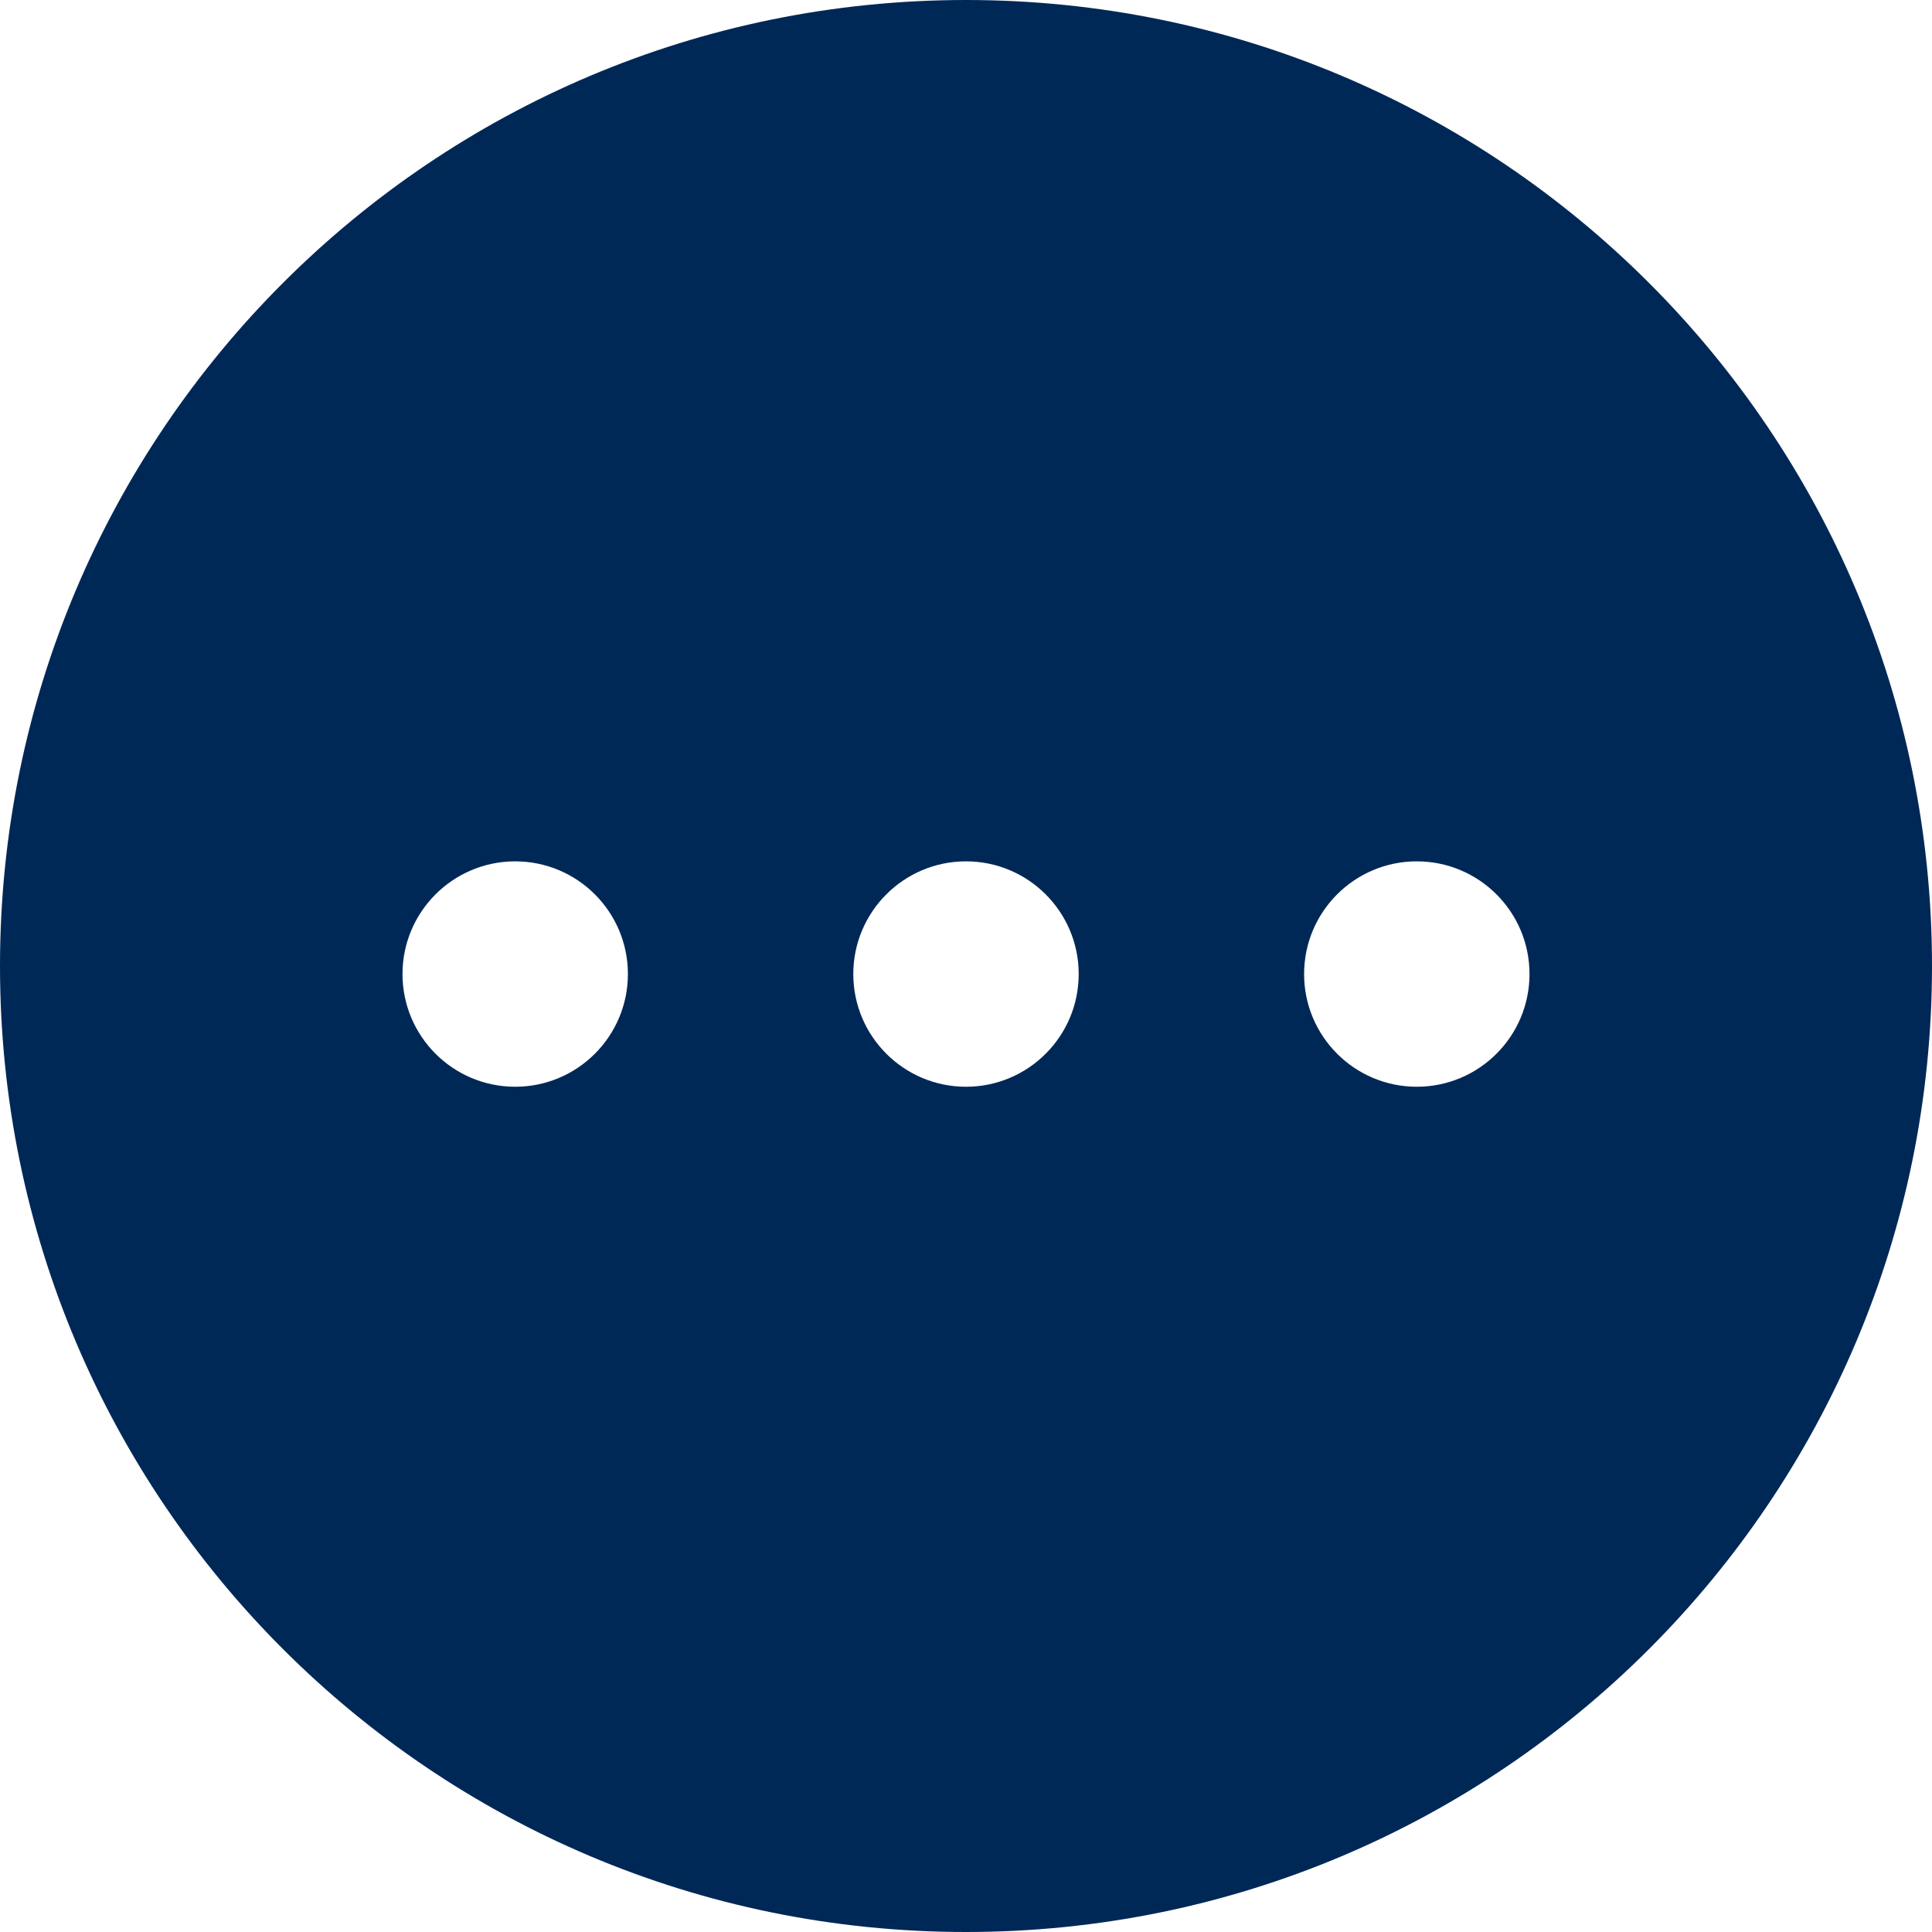 <svg xmlns="http://www.w3.org/2000/svg" width="24" height="24" viewBox="0 0 24 24" fill="none">
	<g clip-path="url(#clip0_150_40073)">
		<path fill-rule="evenodd" clip-rule="evenodd" d="M-5.24537e-07 12C-8.1423e-07 5.373 5.373 -2.34843e-07 12 -5.24537e-07C18.627 -8.1423e-07 24 5.373 24 12C24 18.627 18.627 24 12 24C5.373 24 -2.34843e-07 18.627 -5.24537e-07 12ZM16.2 12.1C16.2 12.873 16.827 13.5 17.6 13.5C18.373 13.5 19 12.873 19 12.1C19 11.327 18.373 10.7 17.6 10.7C16.827 10.7 16.2 11.327 16.2 12.1ZM10.6 12.1C10.6 12.873 11.227 13.5 12 13.5C12.773 13.5 13.4 12.873 13.4 12.1C13.4 11.327 12.773 10.7 12 10.7C11.227 10.7 10.6 11.327 10.6 12.1ZM5 12.1C5 12.873 5.627 13.5 6.4 13.5C7.173 13.5 7.8 12.873 7.8 12.1C7.8 11.327 7.173 10.7 6.4 10.7C5.627 10.7 5 11.327 5 12.1Z" fill="#002857"/>
	</g>
	<defs>
		<clipPath id="clip0_150_40073">
			<rect width="24" height="24" fill="white" transform="translate(0 24) rotate(-90)"/>
		</clipPath>
	</defs>
</svg>
